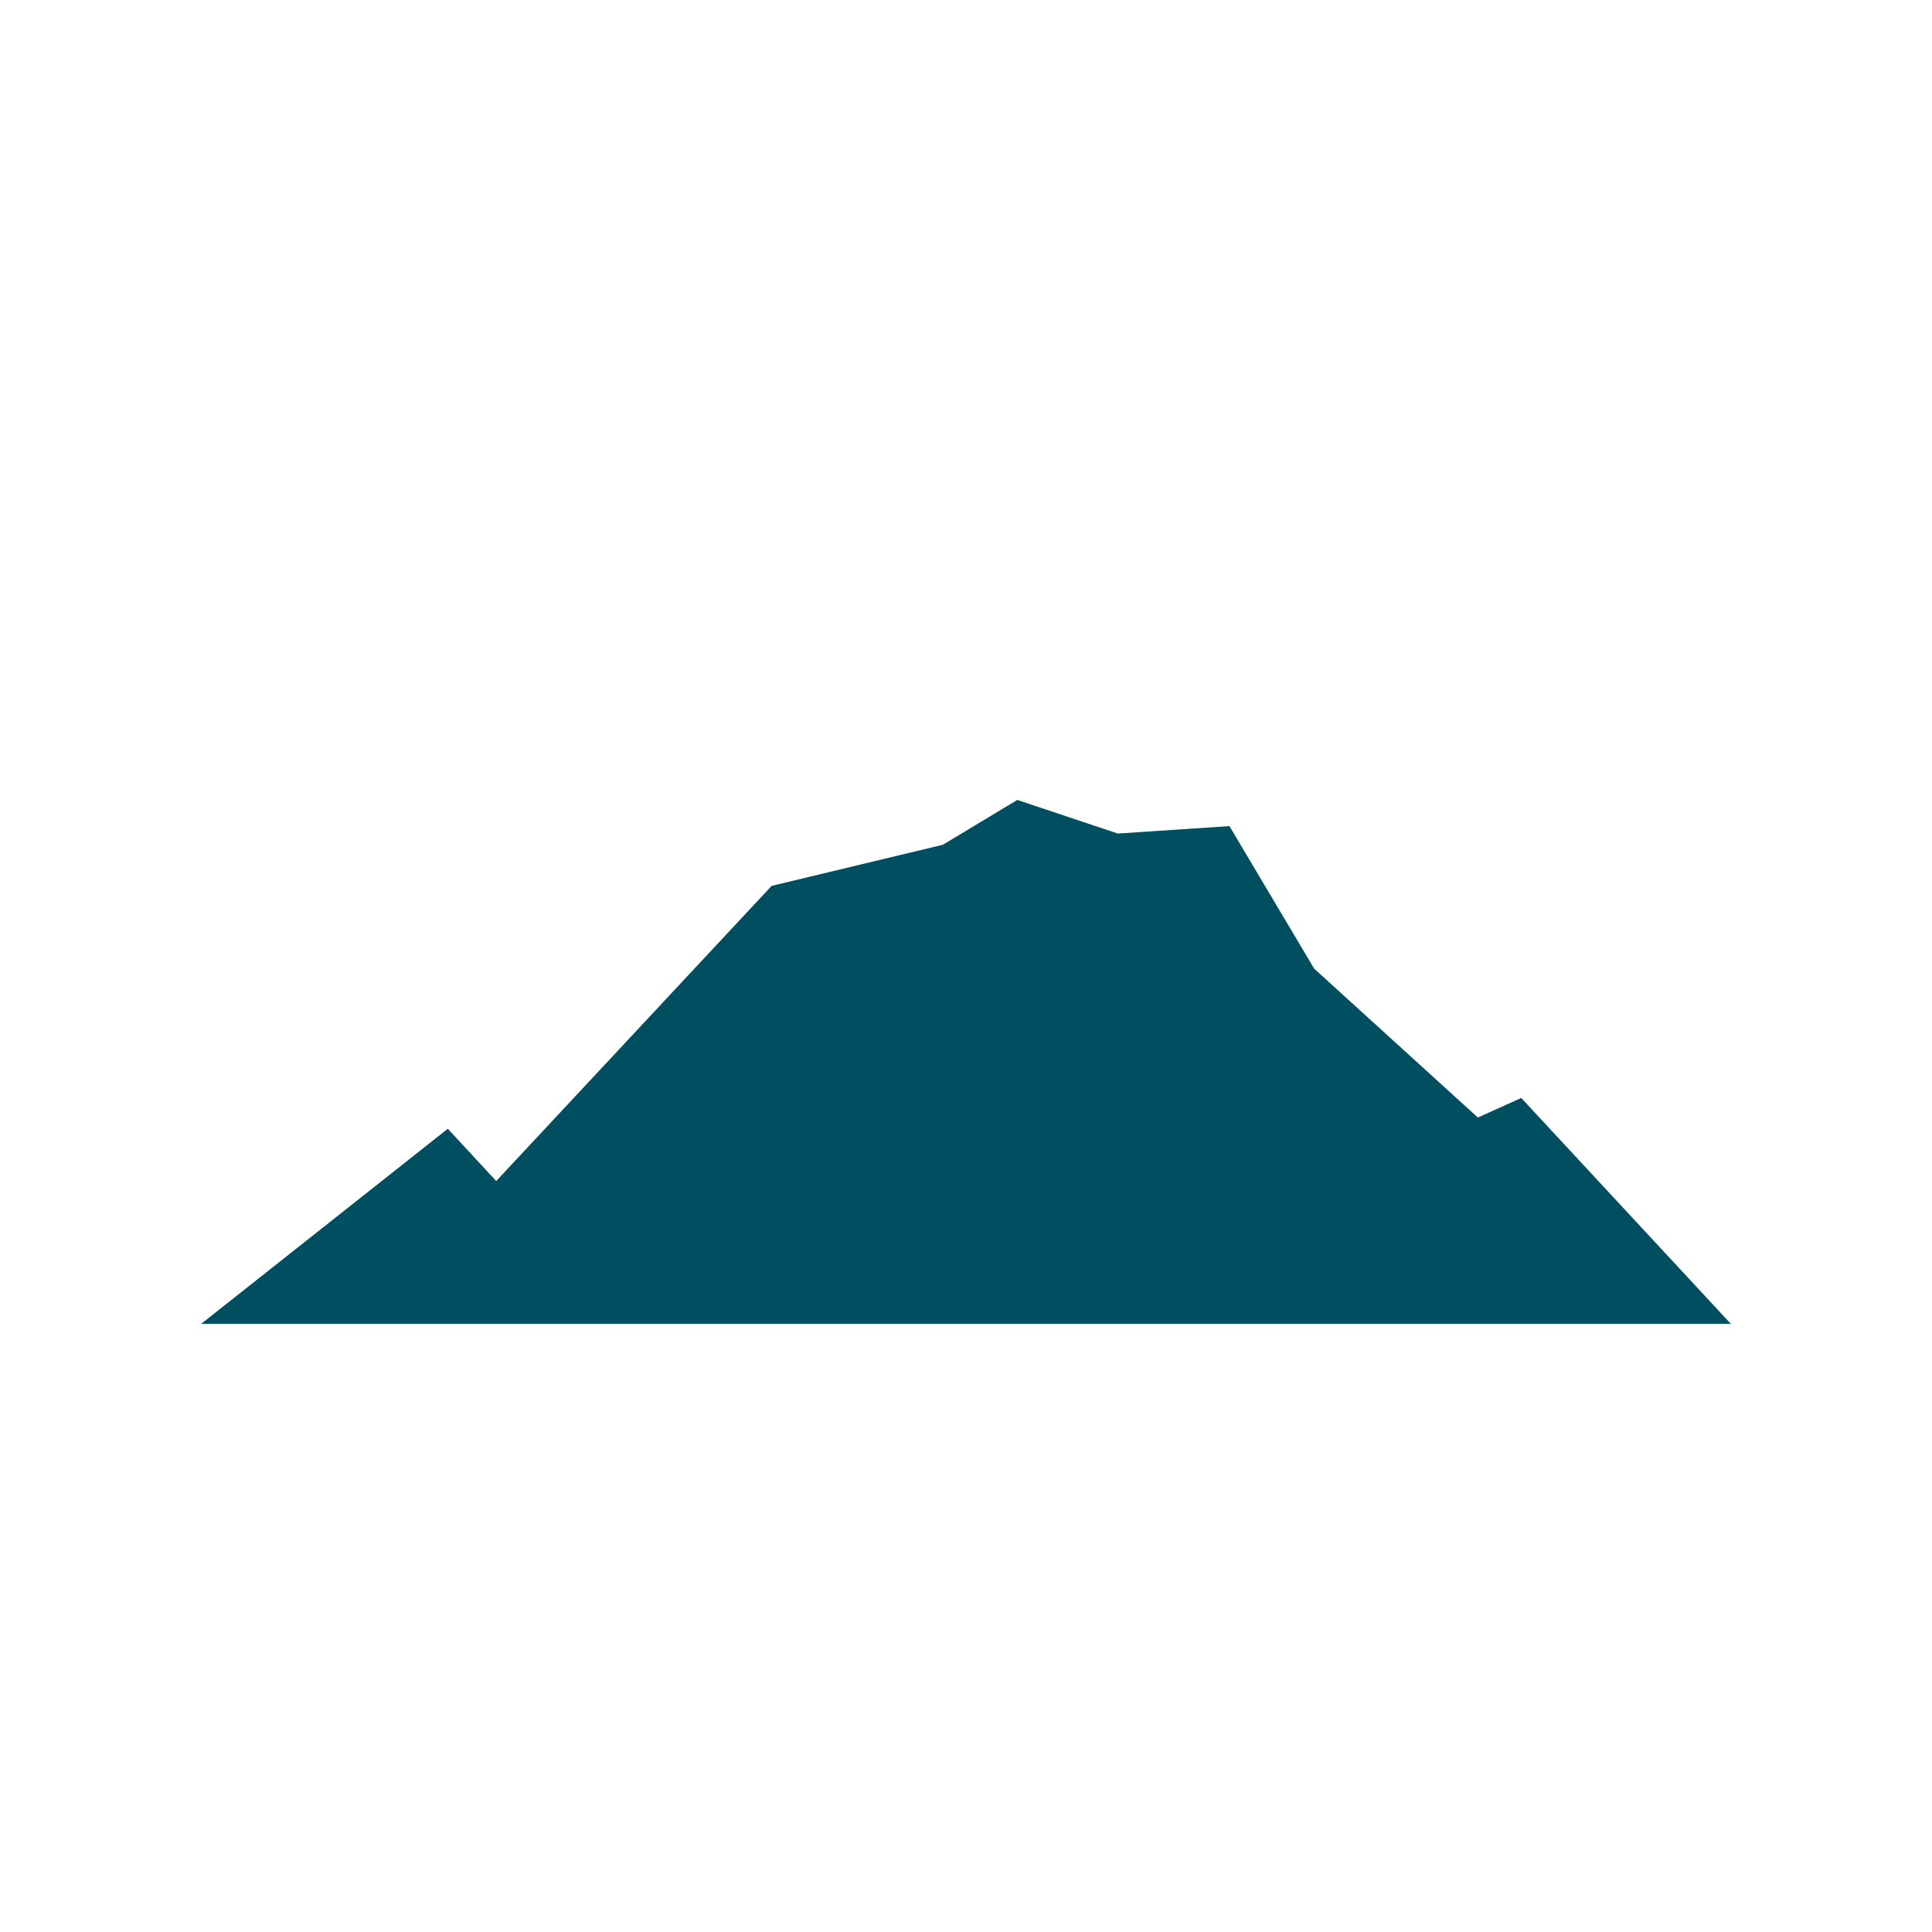 <?xml version="1.0" encoding="iso-8859-1"?>
<!-- Generator: Adobe Illustrator 16.0.0, SVG Export Plug-In . SVG Version: 6.00 Build 0)  -->
<!DOCTYPE svg PUBLIC "-//W3C//DTD SVG 1.1//EN" "http://www.w3.org/Graphics/SVG/1.1/DTD/svg11.dtd">
<svg version="1.1" id="&#x5716;&#x5C64;_1" xmlns="http://www.w3.org/2000/svg" xmlns:xlink="http://www.w3.org/1999/xlink" x="0px"
	 y="0px" width="413px" height="413px" viewBox="0 0 413 413" style="enable-background:new 0 0 413 413;" xml:space="preserve">
<rect x="56" style="fill:none;" width="301" height="413"/>
<polygon style="fill:#004F61;" points="217.464,171 201.549,180.584 164.95,189.372 106.072,252.471 95.729,241.291 43,283 370,283 
	325.197,234.714 315.918,238.888 280.918,207.059 262.81,176.59 238.942,178.184 "/>
</svg>
